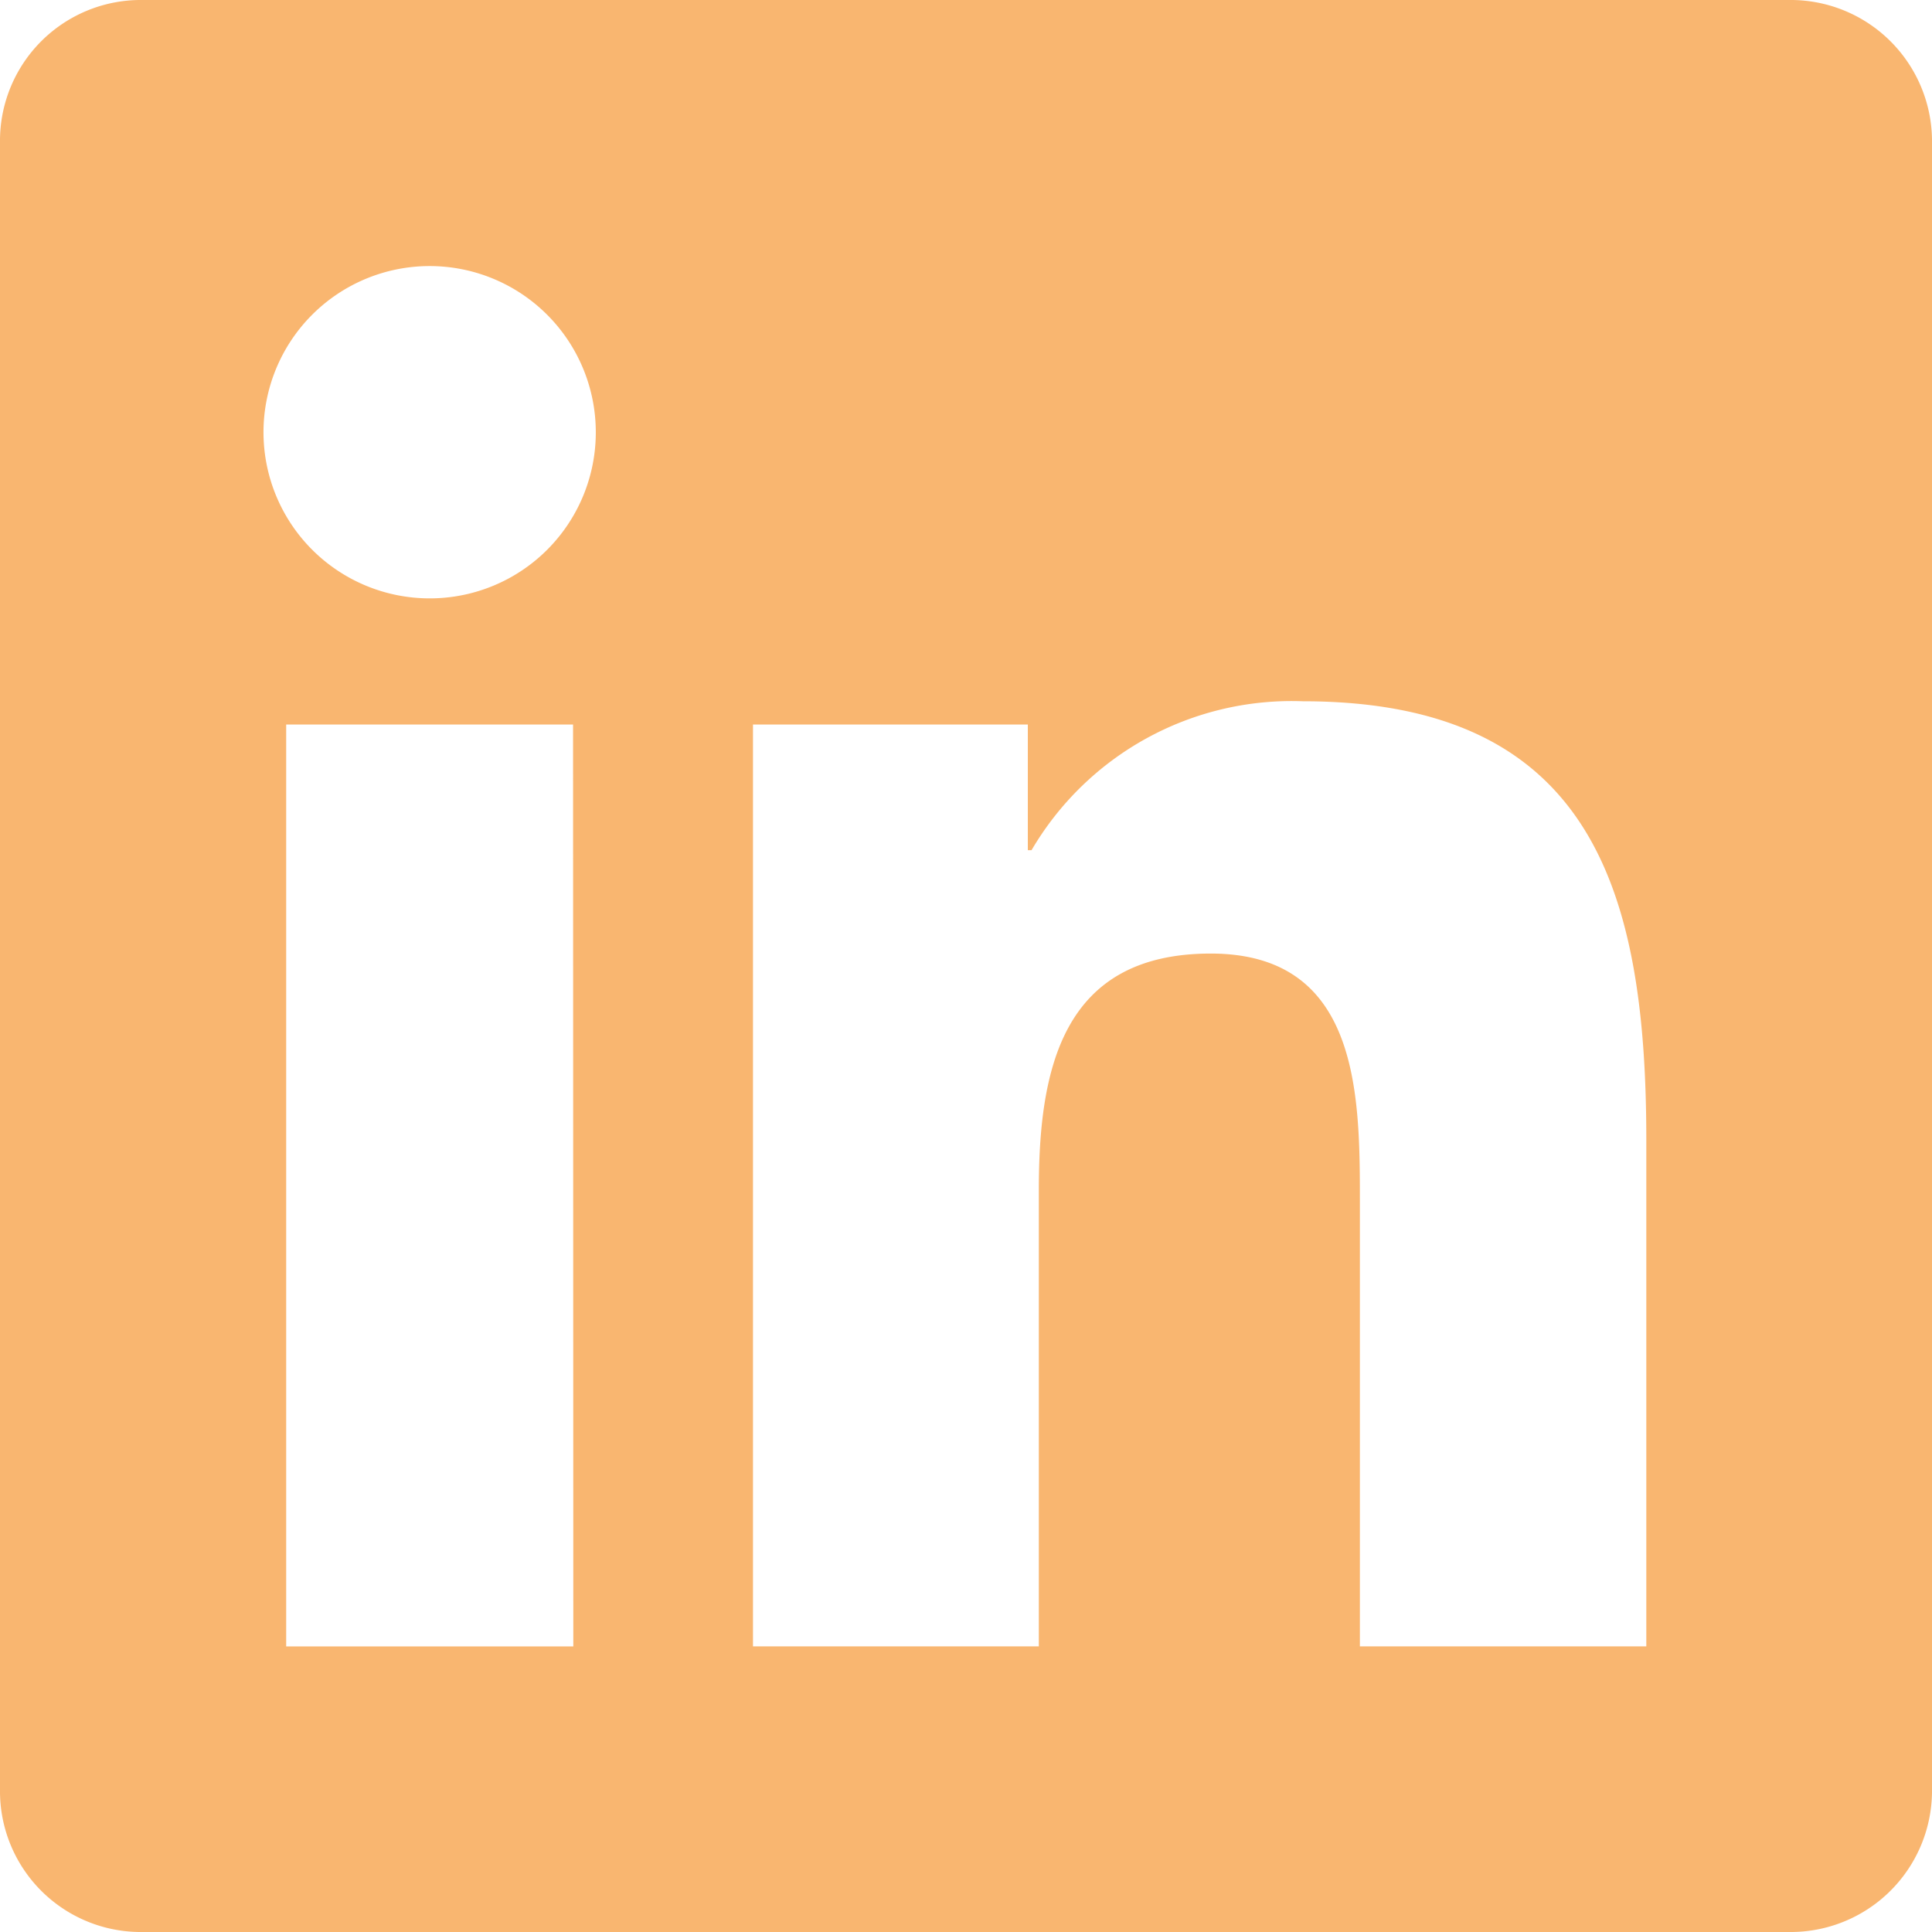 <svg xmlns="http://www.w3.org/2000/svg" xmlns:xlink="http://www.w3.org/1999/xlink" width="39" height="39" viewBox="0 0 39 39">
  <defs>
    <clipPath id="clip-Icon-linkedin">
      <rect width="39" height="39"/>
    </clipPath>
  </defs>
  <g id="Icon-linkedin" clip-path="url(#clip-Icon-linkedin)">
    <path id="linkedin" d="M33.226,33.234H27.451v-9.05c0-2.158-.044-4.935-3.01-4.935-3.011,0-3.471,2.348-3.471,4.776v9.209H15.2V14.625h5.548v2.537h.075a6.086,6.086,0,0,1,5.476-3.006c5.852,0,6.934,3.851,6.934,8.864V33.234ZM8.673,12.079a3.354,3.354,0,1,1,3.354-3.356A3.351,3.351,0,0,1,8.673,12.079Zm2.9,21.156H5.777V14.625h5.791ZM36.116,0H2.878A2.843,2.843,0,0,0,0,2.81V36.19A2.842,2.842,0,0,0,2.878,39H36.111A2.853,2.853,0,0,0,39,36.19V2.81A2.854,2.854,0,0,0,36.111,0Z" fill="#f9b670"/>
  </g>
</svg>
